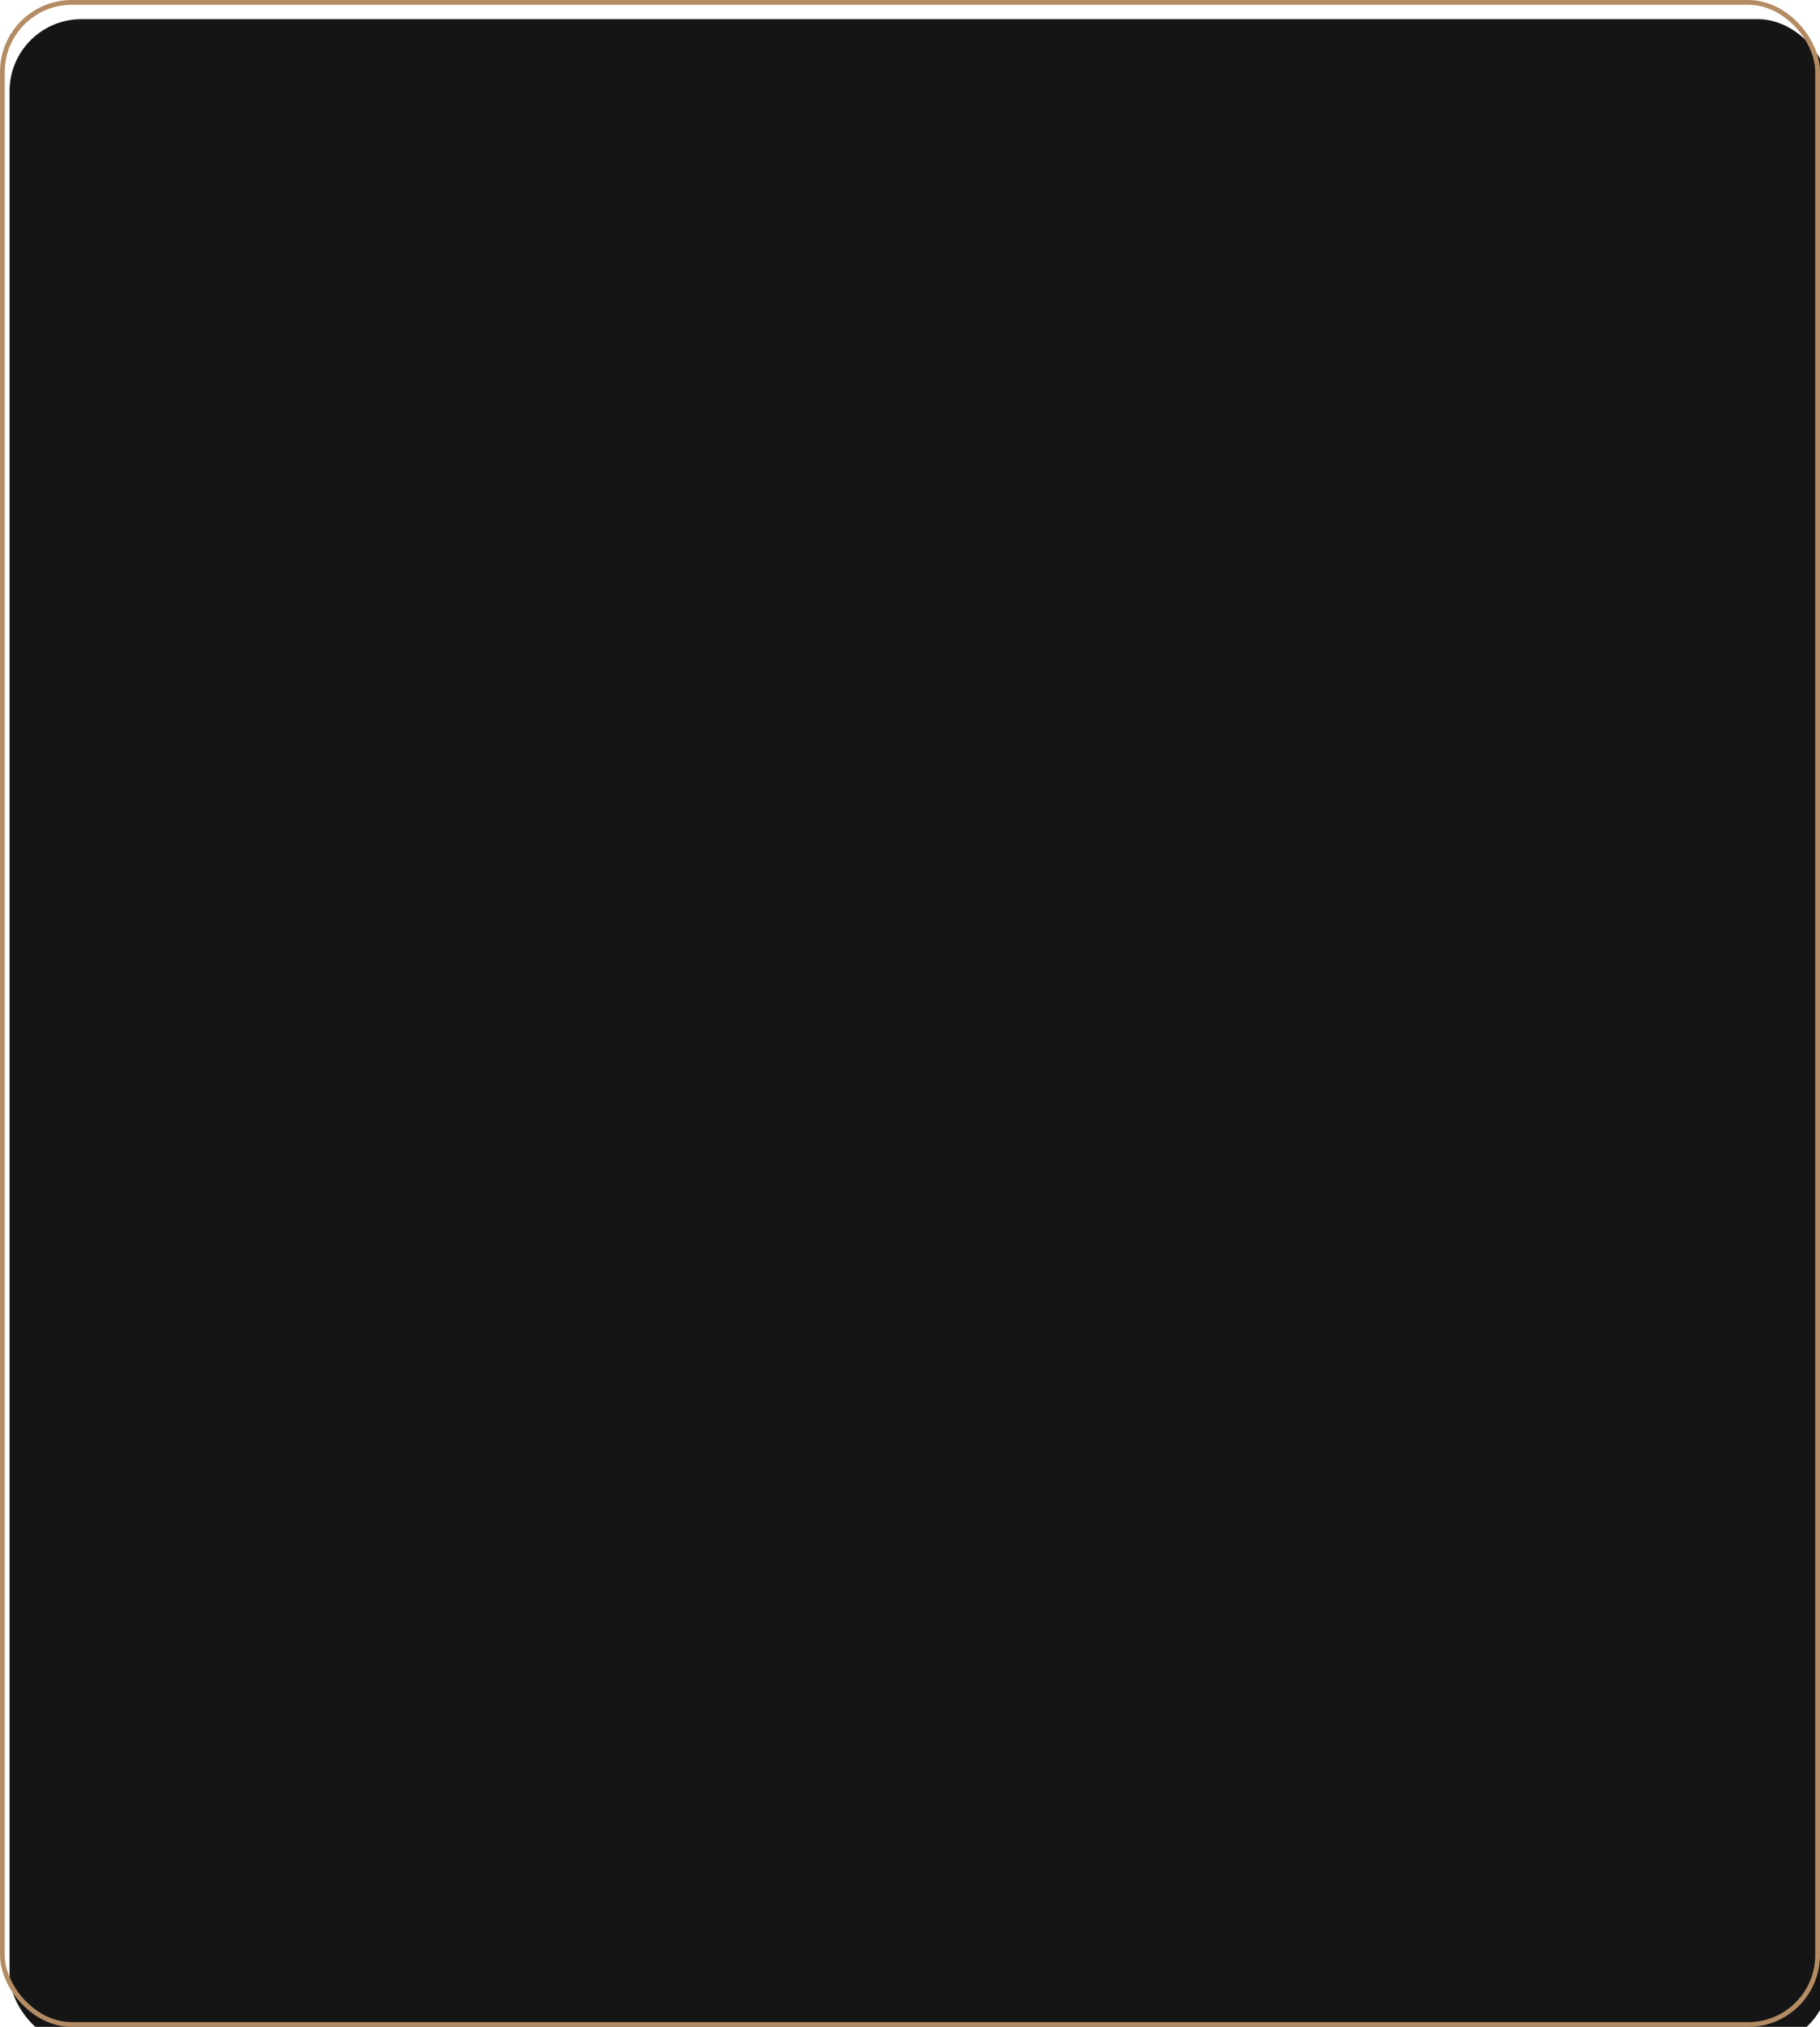 <?xml version="1.0" encoding="UTF-8"?> <svg xmlns="http://www.w3.org/2000/svg" width="380" height="423" viewBox="0 0 380 423" fill="none"> <g filter="url(#filter0_i)"> <rect width="380" height="423" rx="15" fill="#151515"></rect> </g> <rect x="0.5" y="0.5" width="379" height="422" rx="14.5" stroke="#B48C64"></rect> <defs> <filter id="filter0_i" x="0" y="0" width="382" height="427" filterUnits="userSpaceOnUse" color-interpolation-filters="sRGB"> <feFlood flood-opacity="0" result="BackgroundImageFix"></feFlood> <feBlend mode="normal" in="SourceGraphic" in2="BackgroundImageFix" result="shape"></feBlend> <feColorMatrix in="SourceAlpha" type="matrix" values="0 0 0 0 0 0 0 0 0 0 0 0 0 0 0 0 0 0 127 0" result="hardAlpha"></feColorMatrix> <feOffset dx="2" dy="4"></feOffset> <feGaussianBlur stdDeviation="4.5"></feGaussianBlur> <feComposite in2="hardAlpha" operator="arithmetic" k2="-1" k3="1"></feComposite> <feColorMatrix type="matrix" values="0 0 0 0 0.788 0 0 0 0 0.643 0 0 0 0 0.459 0 0 0 0.4 0"></feColorMatrix> <feBlend mode="normal" in2="shape" result="effect1_innerShadow"></feBlend> </filter> </defs> </svg> 